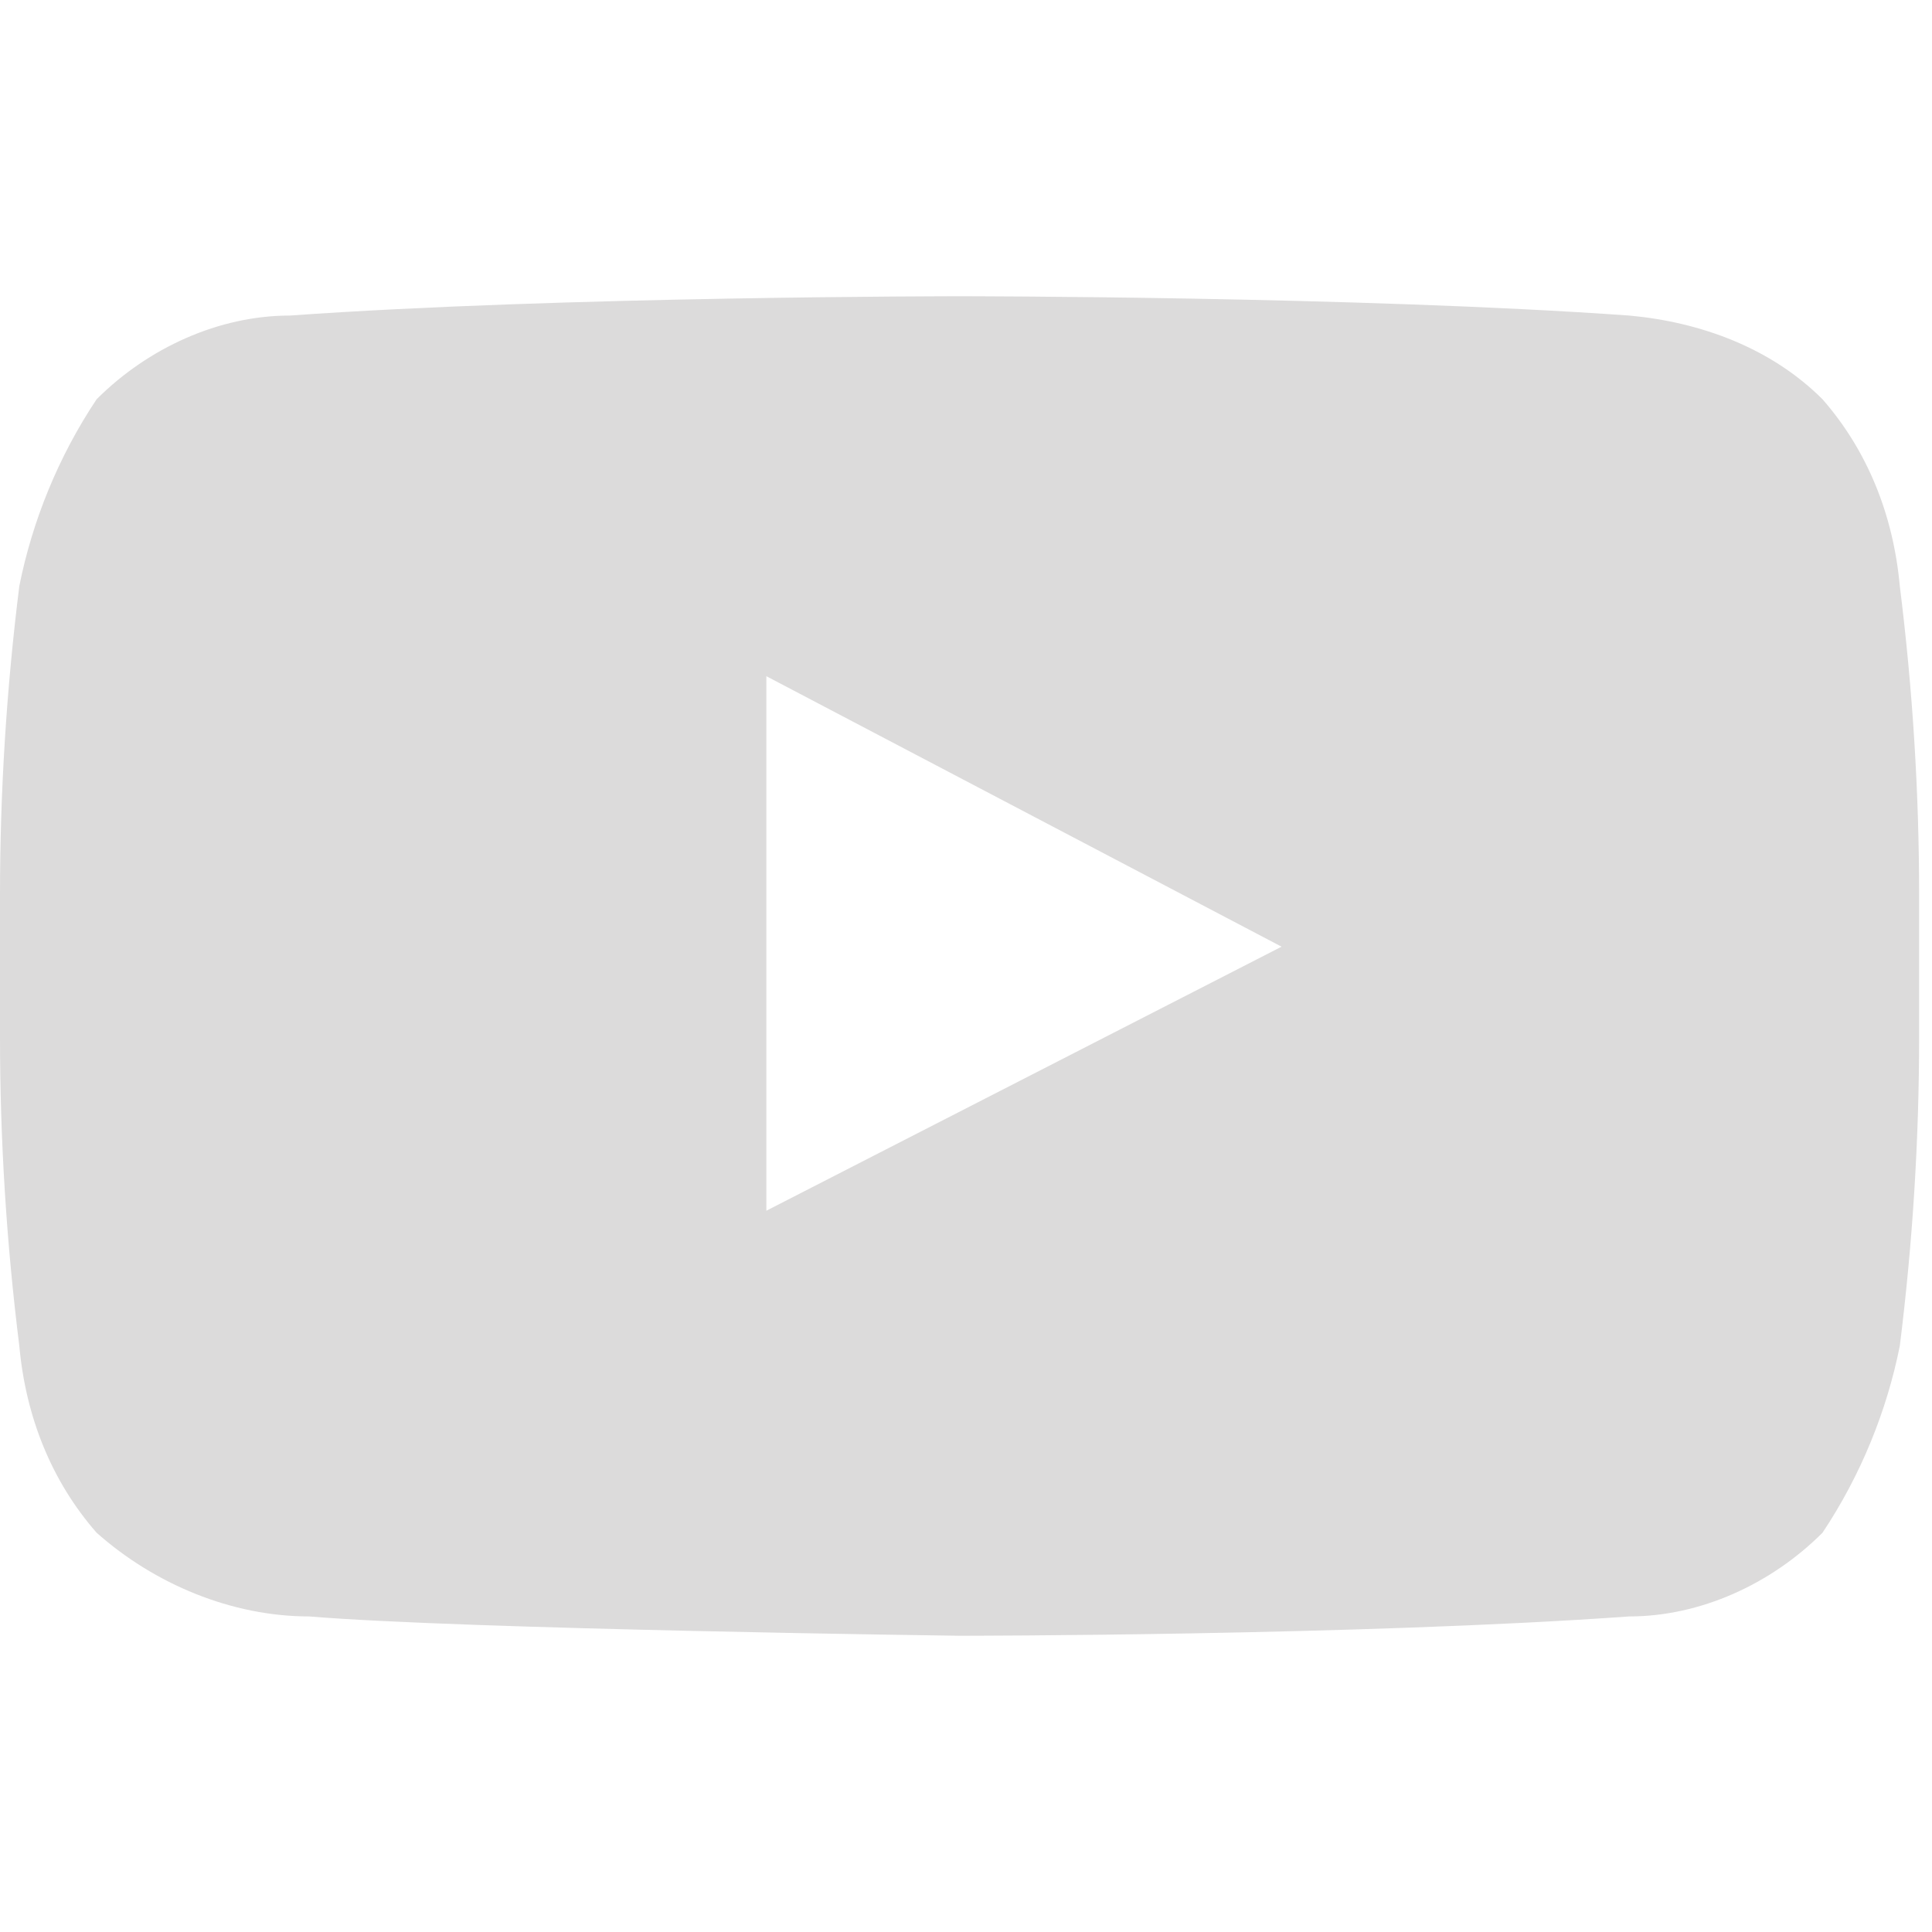 <?xml version="1.0" encoding="UTF-8"?>
<svg id="Layer_1" data-name="Layer 1" xmlns="http://www.w3.org/2000/svg" version="1.1" viewBox="0 0 30 30">
  <defs>
    <style>
      .cls-1 {
        fill: #dcdbdb;
        fill-rule: evenodd;
        stroke-width: 0px;
      }
    </style>
  </defs>
  <path id="youtube" class="cls-1" d="M11.9,18.8v-8.3l8,4.2-8,4.1h0ZM29.5,9.1c-.1-1.1-.5-2.1-1.2-2.9-.8-.8-1.9-1.2-3-1.3-4.2-.3-10.4-.3-10.4-.3h0s-6.2,0-10.4.3c-1.1,0-2.2.5-3,1.3-.6.9-1,1.9-1.2,2.9-.2,1.6-.3,3.2-.3,4.8v2.2c0,1.6.1,3.2.3,4.8.1,1.1.5,2.1,1.2,2.9.9.8,2.1,1.3,3.3,1.3,2.4.2,10.1.3,10.1.3,0,0,6.2,0,10.4-.3,1.1,0,2.2-.5,3-1.3.6-.9,1-1.9,1.2-2.9.2-1.6.3-3.2.3-4.8v-2.2c0-1.6-.1-3.2-.3-4.8h0Z"/>
</svg>